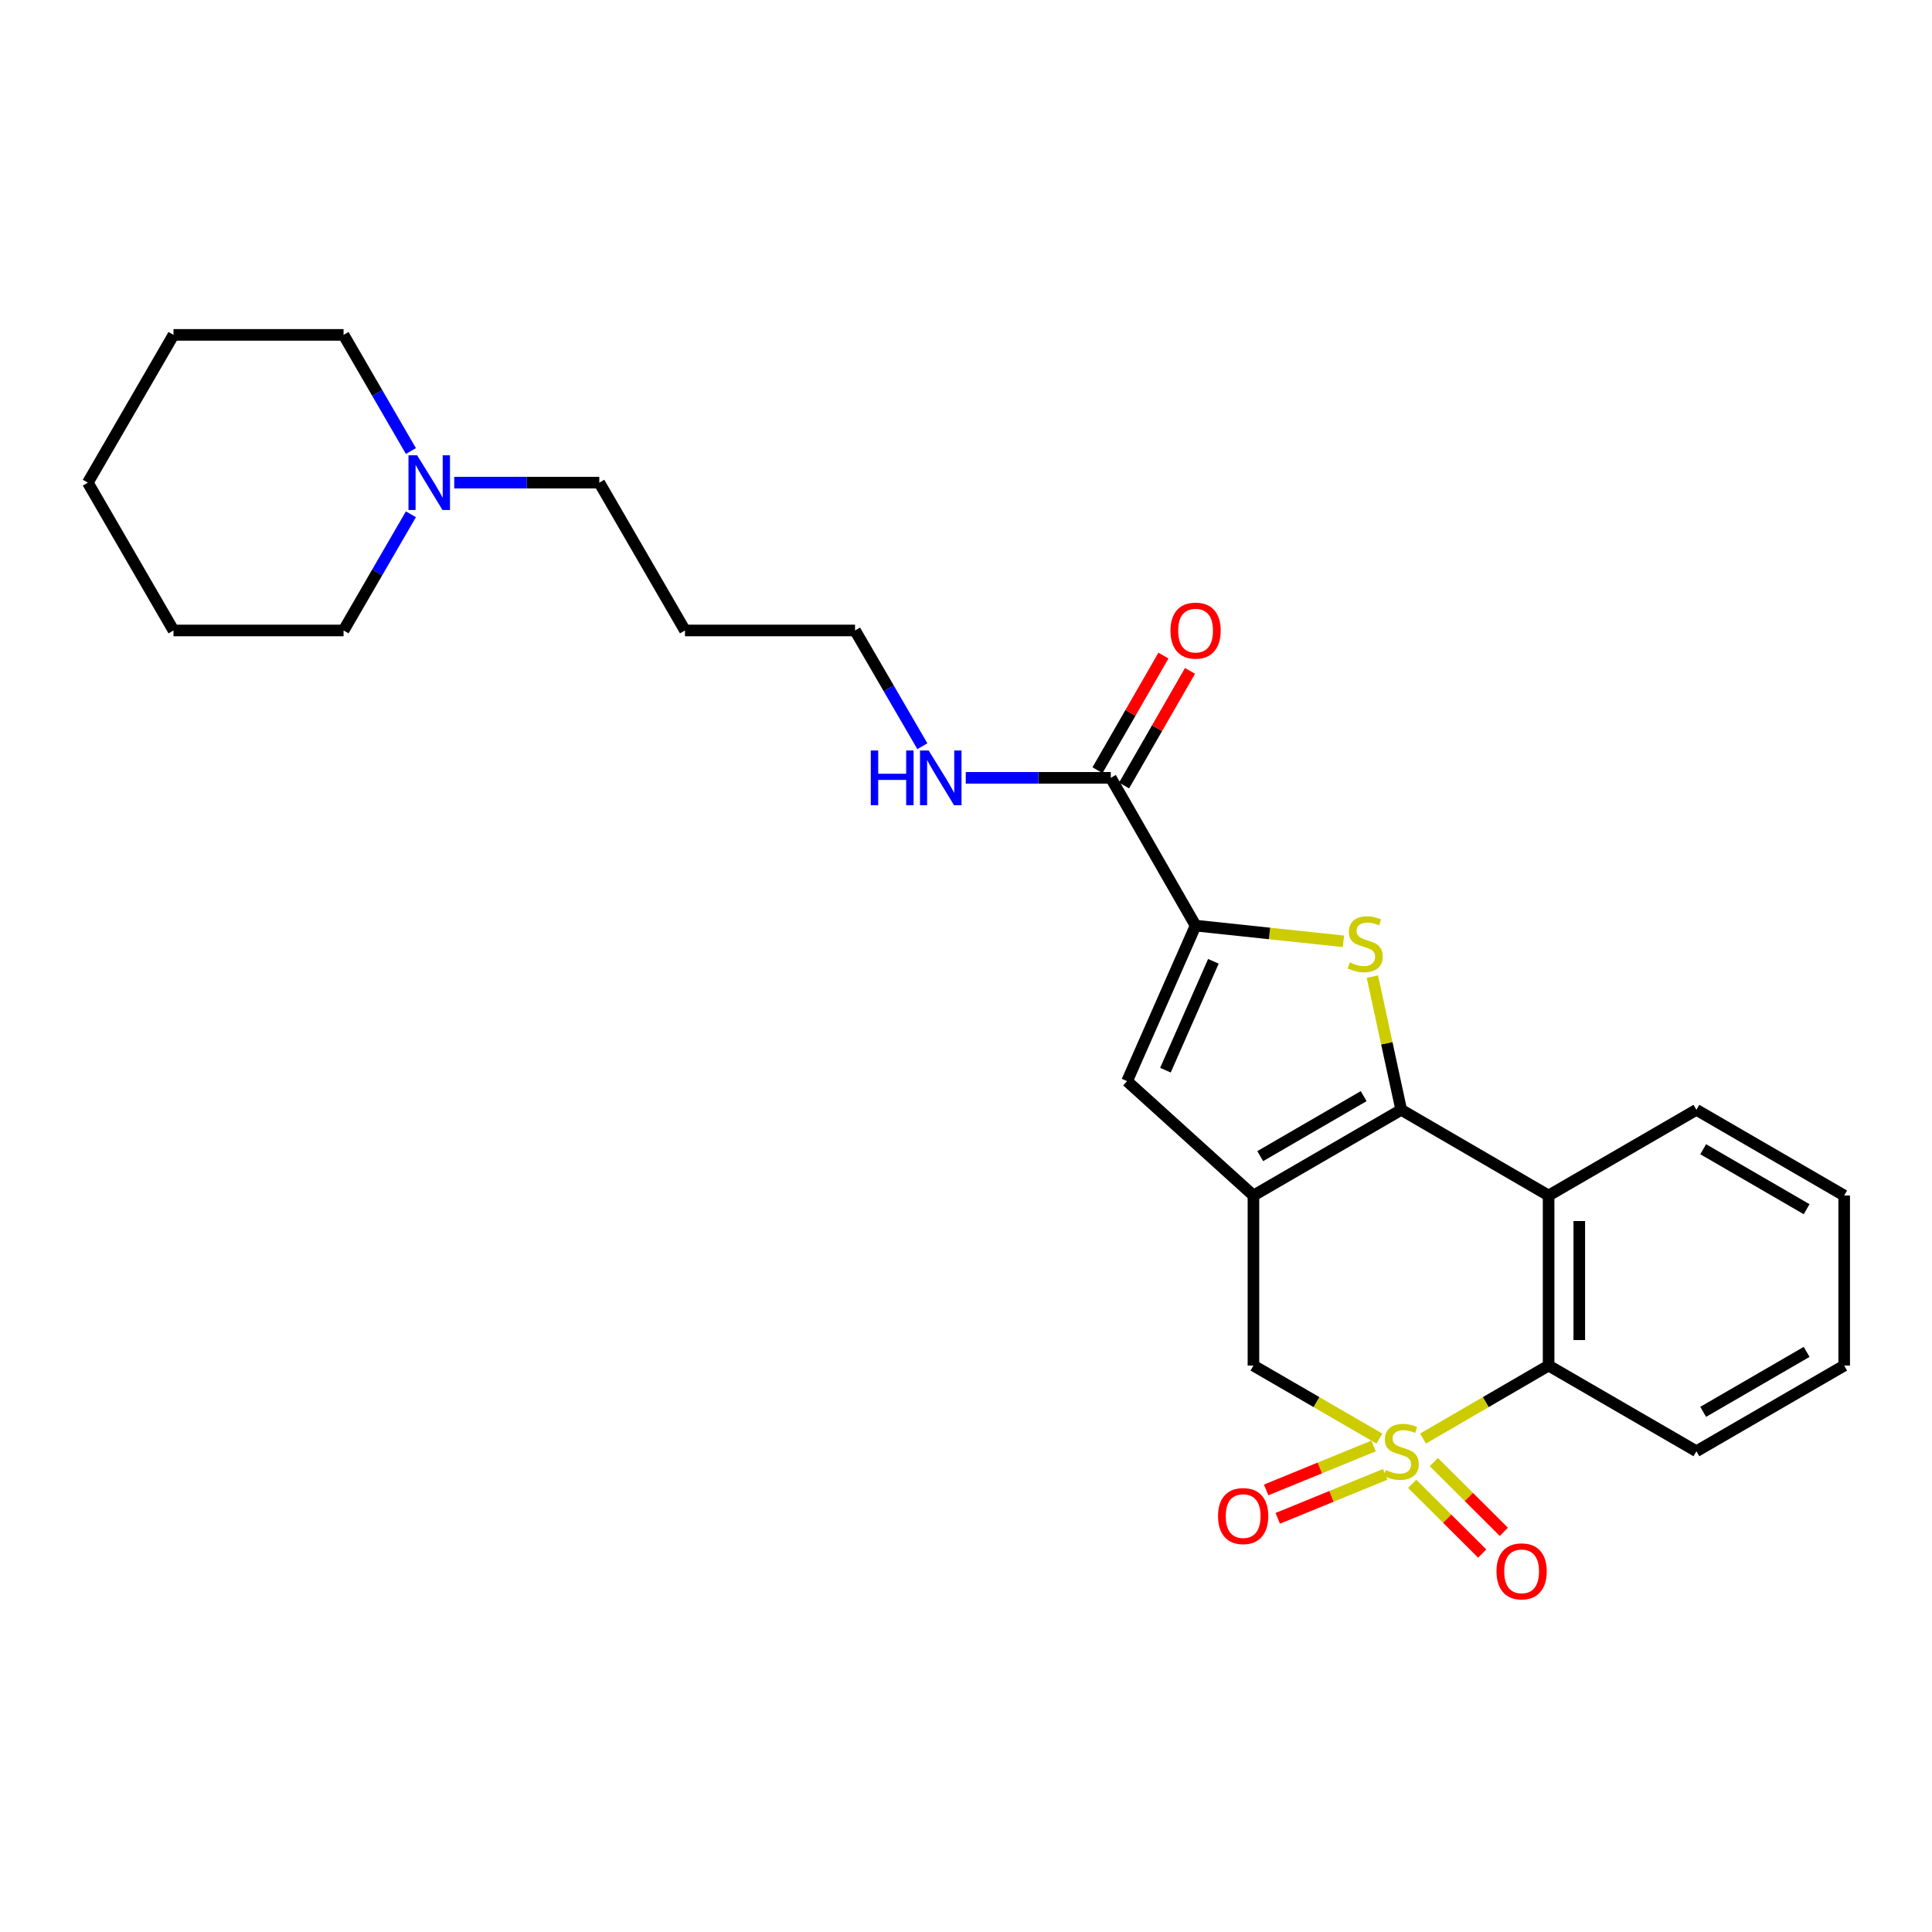<?xml version='1.0' encoding='iso-8859-1'?>
<svg version='1.1' baseProfile='full'
              xmlns='http://www.w3.org/2000/svg'
                      xmlns:rdkit='http://www.rdkit.org/xml'
                      xmlns:xlink='http://www.w3.org/1999/xlink'
                  xml:space='preserve'
width='1000px' height='1000px' viewBox='0 0 1000 1000'>
<!-- END OF HEADER -->
<rect style='opacity:1.0;fill:#FFFFFF;stroke:none' width='1000' height='1000' x='0' y='0'> </rect>
<path class='bond-5' d='M 736.556,744.599 L 769.055,725.709' style='fill:none;fill-rule:evenodd;stroke:#CCCC00;stroke-width:6px;stroke-linecap:butt;stroke-linejoin:miter;stroke-opacity:1' />
<path class='bond-5' d='M 769.055,725.709 L 801.554,706.819' style='fill:none;fill-rule:evenodd;stroke:#000000;stroke-width:6px;stroke-linecap:butt;stroke-linejoin:miter;stroke-opacity:1' />
<path class='bond-7' d='M 713.98,744.613 L 681.382,725.716' style='fill:none;fill-rule:evenodd;stroke:#CCCC00;stroke-width:6px;stroke-linecap:butt;stroke-linejoin:miter;stroke-opacity:1' />
<path class='bond-7' d='M 681.382,725.716 L 648.783,706.819' style='fill:none;fill-rule:evenodd;stroke:#000000;stroke-width:6px;stroke-linecap:butt;stroke-linejoin:miter;stroke-opacity:1' />
<path class='bond-9' d='M 730.945,768.021 L 749.065,786.073' style='fill:none;fill-rule:evenodd;stroke:#CCCC00;stroke-width:6px;stroke-linecap:butt;stroke-linejoin:miter;stroke-opacity:1' />
<path class='bond-9' d='M 749.065,786.073 L 767.184,804.126' style='fill:none;fill-rule:evenodd;stroke:#FF0000;stroke-width:6px;stroke-linecap:butt;stroke-linejoin:miter;stroke-opacity:1' />
<path class='bond-9' d='M 742.153,756.771 L 760.272,774.824' style='fill:none;fill-rule:evenodd;stroke:#CCCC00;stroke-width:6px;stroke-linecap:butt;stroke-linejoin:miter;stroke-opacity:1' />
<path class='bond-9' d='M 760.272,774.824 L 778.392,792.876' style='fill:none;fill-rule:evenodd;stroke:#FF0000;stroke-width:6px;stroke-linecap:butt;stroke-linejoin:miter;stroke-opacity:1' />
<path class='bond-10' d='M 710.973,748.43 L 683.163,759.81' style='fill:none;fill-rule:evenodd;stroke:#CCCC00;stroke-width:6px;stroke-linecap:butt;stroke-linejoin:miter;stroke-opacity:1' />
<path class='bond-10' d='M 683.163,759.81 L 655.353,771.19' style='fill:none;fill-rule:evenodd;stroke:#FF0000;stroke-width:6px;stroke-linecap:butt;stroke-linejoin:miter;stroke-opacity:1' />
<path class='bond-10' d='M 716.987,763.127 L 689.177,774.507' style='fill:none;fill-rule:evenodd;stroke:#CCCC00;stroke-width:6px;stroke-linecap:butt;stroke-linejoin:miter;stroke-opacity:1' />
<path class='bond-10' d='M 689.177,774.507 L 661.367,785.887' style='fill:none;fill-rule:evenodd;stroke:#FF0000;stroke-width:6px;stroke-linecap:butt;stroke-linejoin:miter;stroke-opacity:1' />
<path class='bond-0' d='M 725.27,574.445 L 648.783,618.802' style='fill:none;fill-rule:evenodd;stroke:#000000;stroke-width:6px;stroke-linecap:butt;stroke-linejoin:miter;stroke-opacity:1' />
<path class='bond-0' d='M 705.831,567.361 L 652.29,598.411' style='fill:none;fill-rule:evenodd;stroke:#000000;stroke-width:6px;stroke-linecap:butt;stroke-linejoin:miter;stroke-opacity:1' />
<path class='bond-2' d='M 725.27,574.445 L 717.807,539.973' style='fill:none;fill-rule:evenodd;stroke:#000000;stroke-width:6px;stroke-linecap:butt;stroke-linejoin:miter;stroke-opacity:1' />
<path class='bond-2' d='M 717.807,539.973 L 710.345,505.502' style='fill:none;fill-rule:evenodd;stroke:#CCCC00;stroke-width:6px;stroke-linecap:butt;stroke-linejoin:miter;stroke-opacity:1' />
<path class='bond-26' d='M 725.27,574.445 L 801.554,618.802' style='fill:none;fill-rule:evenodd;stroke:#000000;stroke-width:6px;stroke-linecap:butt;stroke-linejoin:miter;stroke-opacity:1' />
<path class='bond-1' d='M 648.783,618.802 L 648.783,706.819' style='fill:none;fill-rule:evenodd;stroke:#000000;stroke-width:6px;stroke-linecap:butt;stroke-linejoin:miter;stroke-opacity:1' />
<path class='bond-6' d='M 648.783,618.802 L 583.377,559.597' style='fill:none;fill-rule:evenodd;stroke:#000000;stroke-width:6px;stroke-linecap:butt;stroke-linejoin:miter;stroke-opacity:1' />
<path class='bond-27' d='M 695.359,487.223 L 657.096,483.159' style='fill:none;fill-rule:evenodd;stroke:#CCCC00;stroke-width:6px;stroke-linecap:butt;stroke-linejoin:miter;stroke-opacity:1' />
<path class='bond-27' d='M 657.096,483.159 L 618.833,479.096' style='fill:none;fill-rule:evenodd;stroke:#000000;stroke-width:6px;stroke-linecap:butt;stroke-linejoin:miter;stroke-opacity:1' />
<path class='bond-3' d='M 618.833,479.096 L 583.377,559.597' style='fill:none;fill-rule:evenodd;stroke:#000000;stroke-width:6px;stroke-linecap:butt;stroke-linejoin:miter;stroke-opacity:1' />
<path class='bond-3' d='M 628.047,497.572 L 603.228,553.923' style='fill:none;fill-rule:evenodd;stroke:#000000;stroke-width:6px;stroke-linecap:butt;stroke-linejoin:miter;stroke-opacity:1' />
<path class='bond-8' d='M 618.833,479.096 L 574.943,402.609' style='fill:none;fill-rule:evenodd;stroke:#000000;stroke-width:6px;stroke-linecap:butt;stroke-linejoin:miter;stroke-opacity:1' />
<path class='bond-4' d='M 801.554,618.802 L 801.554,706.819' style='fill:none;fill-rule:evenodd;stroke:#000000;stroke-width:6px;stroke-linecap:butt;stroke-linejoin:miter;stroke-opacity:1' />
<path class='bond-4' d='M 817.434,632.004 L 817.434,693.616' style='fill:none;fill-rule:evenodd;stroke:#000000;stroke-width:6px;stroke-linecap:butt;stroke-linejoin:miter;stroke-opacity:1' />
<path class='bond-14' d='M 801.554,618.802 L 878.059,574.445' style='fill:none;fill-rule:evenodd;stroke:#000000;stroke-width:6px;stroke-linecap:butt;stroke-linejoin:miter;stroke-opacity:1' />
<path class='bond-16' d='M 801.554,706.819 L 878.059,751.158' style='fill:none;fill-rule:evenodd;stroke:#000000;stroke-width:6px;stroke-linecap:butt;stroke-linejoin:miter;stroke-opacity:1' />
<path class='bond-12' d='M 581.825,406.569 L 598.891,376.907' style='fill:none;fill-rule:evenodd;stroke:#000000;stroke-width:6px;stroke-linecap:butt;stroke-linejoin:miter;stroke-opacity:1' />
<path class='bond-12' d='M 598.891,376.907 L 615.957,347.245' style='fill:none;fill-rule:evenodd;stroke:#FF0000;stroke-width:6px;stroke-linecap:butt;stroke-linejoin:miter;stroke-opacity:1' />
<path class='bond-12' d='M 568.061,398.65 L 585.127,368.988' style='fill:none;fill-rule:evenodd;stroke:#000000;stroke-width:6px;stroke-linecap:butt;stroke-linejoin:miter;stroke-opacity:1' />
<path class='bond-12' d='M 585.127,368.988 L 602.193,339.326' style='fill:none;fill-rule:evenodd;stroke:#FF0000;stroke-width:6px;stroke-linecap:butt;stroke-linejoin:miter;stroke-opacity:1' />
<path class='bond-13' d='M 574.943,402.609 L 537.409,402.609' style='fill:none;fill-rule:evenodd;stroke:#000000;stroke-width:6px;stroke-linecap:butt;stroke-linejoin:miter;stroke-opacity:1' />
<path class='bond-13' d='M 537.409,402.609 L 499.875,402.609' style='fill:none;fill-rule:evenodd;stroke:#0000FF;stroke-width:6px;stroke-linecap:butt;stroke-linejoin:miter;stroke-opacity:1' />
<path class='bond-11' d='M 235.109,249.821 L 272.652,249.821' style='fill:none;fill-rule:evenodd;stroke:#0000FF;stroke-width:6px;stroke-linecap:butt;stroke-linejoin:miter;stroke-opacity:1' />
<path class='bond-11' d='M 272.652,249.821 L 310.194,249.821' style='fill:none;fill-rule:evenodd;stroke:#000000;stroke-width:6px;stroke-linecap:butt;stroke-linejoin:miter;stroke-opacity:1' />
<path class='bond-18' d='M 212.68,266.192 L 195.255,296.259' style='fill:none;fill-rule:evenodd;stroke:#0000FF;stroke-width:6px;stroke-linecap:butt;stroke-linejoin:miter;stroke-opacity:1' />
<path class='bond-18' d='M 195.255,296.259 L 177.829,326.325' style='fill:none;fill-rule:evenodd;stroke:#000000;stroke-width:6px;stroke-linecap:butt;stroke-linejoin:miter;stroke-opacity:1' />
<path class='bond-19' d='M 212.678,233.451 L 195.254,203.392' style='fill:none;fill-rule:evenodd;stroke:#0000FF;stroke-width:6px;stroke-linecap:butt;stroke-linejoin:miter;stroke-opacity:1' />
<path class='bond-19' d='M 195.254,203.392 L 177.829,173.334' style='fill:none;fill-rule:evenodd;stroke:#000000;stroke-width:6px;stroke-linecap:butt;stroke-linejoin:miter;stroke-opacity:1' />
<path class='bond-20' d='M 477.416,386.243 L 459.992,356.284' style='fill:none;fill-rule:evenodd;stroke:#0000FF;stroke-width:6px;stroke-linecap:butt;stroke-linejoin:miter;stroke-opacity:1' />
<path class='bond-20' d='M 459.992,356.284 L 442.569,326.325' style='fill:none;fill-rule:evenodd;stroke:#000000;stroke-width:6px;stroke-linecap:butt;stroke-linejoin:miter;stroke-opacity:1' />
<path class='bond-28' d='M 878.059,574.445 L 954.545,618.802' style='fill:none;fill-rule:evenodd;stroke:#000000;stroke-width:6px;stroke-linecap:butt;stroke-linejoin:miter;stroke-opacity:1' />
<path class='bond-28' d='M 881.565,594.835 L 935.106,625.885' style='fill:none;fill-rule:evenodd;stroke:#000000;stroke-width:6px;stroke-linecap:butt;stroke-linejoin:miter;stroke-opacity:1' />
<path class='bond-15' d='M 310.194,249.821 L 354.543,326.325' style='fill:none;fill-rule:evenodd;stroke:#000000;stroke-width:6px;stroke-linecap:butt;stroke-linejoin:miter;stroke-opacity:1' />
<path class='bond-22' d='M 878.059,751.158 L 954.545,706.819' style='fill:none;fill-rule:evenodd;stroke:#000000;stroke-width:6px;stroke-linecap:butt;stroke-linejoin:miter;stroke-opacity:1' />
<path class='bond-22' d='M 881.568,730.769 L 935.108,699.732' style='fill:none;fill-rule:evenodd;stroke:#000000;stroke-width:6px;stroke-linecap:butt;stroke-linejoin:miter;stroke-opacity:1' />
<path class='bond-17' d='M 354.543,326.325 L 442.569,326.325' style='fill:none;fill-rule:evenodd;stroke:#000000;stroke-width:6px;stroke-linecap:butt;stroke-linejoin:miter;stroke-opacity:1' />
<path class='bond-24' d='M 177.829,326.325 L 89.803,326.325' style='fill:none;fill-rule:evenodd;stroke:#000000;stroke-width:6px;stroke-linecap:butt;stroke-linejoin:miter;stroke-opacity:1' />
<path class='bond-23' d='M 177.829,173.334 L 89.803,173.334' style='fill:none;fill-rule:evenodd;stroke:#000000;stroke-width:6px;stroke-linecap:butt;stroke-linejoin:miter;stroke-opacity:1' />
<path class='bond-21' d='M 954.545,618.802 L 954.545,706.819' style='fill:none;fill-rule:evenodd;stroke:#000000;stroke-width:6px;stroke-linecap:butt;stroke-linejoin:miter;stroke-opacity:1' />
<path class='bond-25' d='M 89.803,173.334 L 45.455,249.821' style='fill:none;fill-rule:evenodd;stroke:#000000;stroke-width:6px;stroke-linecap:butt;stroke-linejoin:miter;stroke-opacity:1' />
<path class='bond-29' d='M 89.803,326.325 L 45.455,249.821' style='fill:none;fill-rule:evenodd;stroke:#000000;stroke-width:6px;stroke-linecap:butt;stroke-linejoin:miter;stroke-opacity:1' />
<path  class='atom-0' d='M 717.27 760.878
Q 717.59 760.998, 718.91 761.558
Q 720.23 762.118, 721.67 762.478
Q 723.15 762.798, 724.59 762.798
Q 727.27 762.798, 728.83 761.518
Q 730.39 760.198, 730.39 757.918
Q 730.39 756.358, 729.59 755.398
Q 728.83 754.438, 727.63 753.918
Q 726.43 753.398, 724.43 752.798
Q 721.91 752.038, 720.39 751.318
Q 718.91 750.598, 717.83 749.078
Q 716.79 747.558, 716.79 744.998
Q 716.79 741.438, 719.19 739.238
Q 721.63 737.038, 726.43 737.038
Q 729.71 737.038, 733.43 738.598
L 732.51 741.678
Q 729.11 740.278, 726.55 740.278
Q 723.79 740.278, 722.27 741.438
Q 720.75 742.558, 720.79 744.518
Q 720.79 746.038, 721.55 746.958
Q 722.35 747.878, 723.47 748.398
Q 724.63 748.918, 726.55 749.518
Q 729.11 750.318, 730.63 751.118
Q 732.15 751.918, 733.23 753.558
Q 734.35 755.158, 734.35 757.918
Q 734.35 761.838, 731.71 763.958
Q 729.11 766.038, 724.75 766.038
Q 722.23 766.038, 720.31 765.478
Q 718.43 764.958, 716.19 764.038
L 717.27 760.878
' fill='#CCCC00'/>
<path  class='atom-3' d='M 698.647 498.141
Q 698.967 498.261, 700.287 498.821
Q 701.607 499.381, 703.047 499.741
Q 704.527 500.061, 705.967 500.061
Q 708.647 500.061, 710.207 498.781
Q 711.767 497.461, 711.767 495.181
Q 711.767 493.621, 710.967 492.661
Q 710.207 491.701, 709.007 491.181
Q 707.807 490.661, 705.807 490.061
Q 703.287 489.301, 701.767 488.581
Q 700.287 487.861, 699.207 486.341
Q 698.167 484.821, 698.167 482.261
Q 698.167 478.701, 700.567 476.501
Q 703.007 474.301, 707.807 474.301
Q 711.087 474.301, 714.807 475.861
L 713.887 478.941
Q 710.487 477.541, 707.927 477.541
Q 705.167 477.541, 703.647 478.701
Q 702.127 479.821, 702.167 481.781
Q 702.167 483.301, 702.927 484.221
Q 703.727 485.141, 704.847 485.661
Q 706.007 486.181, 707.927 486.781
Q 710.487 487.581, 712.007 488.381
Q 713.527 489.181, 714.607 490.821
Q 715.727 492.421, 715.727 495.181
Q 715.727 499.101, 713.087 501.221
Q 710.487 503.301, 706.127 503.301
Q 703.607 503.301, 701.687 502.741
Q 699.807 502.221, 697.567 501.301
L 698.647 498.141
' fill='#CCCC00'/>
<path  class='atom-10' d='M 774.589 813.328
Q 774.589 806.528, 777.949 802.728
Q 781.309 798.928, 787.589 798.928
Q 793.869 798.928, 797.229 802.728
Q 800.589 806.528, 800.589 813.328
Q 800.589 820.208, 797.189 824.128
Q 793.789 828.008, 787.589 828.008
Q 781.349 828.008, 777.949 824.128
Q 774.589 820.248, 774.589 813.328
M 787.589 824.808
Q 791.909 824.808, 794.229 821.928
Q 796.589 819.008, 796.589 813.328
Q 796.589 807.768, 794.229 804.968
Q 791.909 802.128, 787.589 802.128
Q 783.269 802.128, 780.909 804.928
Q 778.589 807.728, 778.589 813.328
Q 778.589 819.048, 780.909 821.928
Q 783.269 824.808, 787.589 824.808
' fill='#FF0000'/>
<path  class='atom-11' d='M 630.455 784.718
Q 630.455 777.918, 633.815 774.118
Q 637.175 770.318, 643.455 770.318
Q 649.735 770.318, 653.095 774.118
Q 656.455 777.918, 656.455 784.718
Q 656.455 791.598, 653.055 795.518
Q 649.655 799.398, 643.455 799.398
Q 637.215 799.398, 633.815 795.518
Q 630.455 791.638, 630.455 784.718
M 643.455 796.198
Q 647.775 796.198, 650.095 793.318
Q 652.455 790.398, 652.455 784.718
Q 652.455 779.158, 650.095 776.358
Q 647.775 773.518, 643.455 773.518
Q 639.135 773.518, 636.775 776.318
Q 634.455 779.118, 634.455 784.718
Q 634.455 790.438, 636.775 793.318
Q 639.135 796.198, 643.455 796.198
' fill='#FF0000'/>
<path  class='atom-12' d='M 215.908 235.661
L 225.188 250.661
Q 226.108 252.141, 227.588 254.821
Q 229.068 257.501, 229.148 257.661
L 229.148 235.661
L 232.908 235.661
L 232.908 263.981
L 229.028 263.981
L 219.068 247.581
Q 217.908 245.661, 216.668 243.461
Q 215.468 241.261, 215.108 240.581
L 215.108 263.981
L 211.428 263.981
L 211.428 235.661
L 215.908 235.661
' fill='#0000FF'/>
<path  class='atom-13' d='M 605.833 326.405
Q 605.833 319.605, 609.193 315.805
Q 612.553 312.005, 618.833 312.005
Q 625.113 312.005, 628.473 315.805
Q 631.833 319.605, 631.833 326.405
Q 631.833 333.285, 628.433 337.205
Q 625.033 341.085, 618.833 341.085
Q 612.593 341.085, 609.193 337.205
Q 605.833 333.325, 605.833 326.405
M 618.833 337.885
Q 623.153 337.885, 625.473 335.005
Q 627.833 332.085, 627.833 326.405
Q 627.833 320.845, 625.473 318.045
Q 623.153 315.205, 618.833 315.205
Q 614.513 315.205, 612.153 318.005
Q 609.833 320.805, 609.833 326.405
Q 609.833 332.125, 612.153 335.005
Q 614.513 337.885, 618.833 337.885
' fill='#FF0000'/>
<path  class='atom-14' d='M 450.715 388.449
L 454.555 388.449
L 454.555 400.489
L 469.035 400.489
L 469.035 388.449
L 472.875 388.449
L 472.875 416.769
L 469.035 416.769
L 469.035 403.689
L 454.555 403.689
L 454.555 416.769
L 450.715 416.769
L 450.715 388.449
' fill='#0000FF'/>
<path  class='atom-14' d='M 480.675 388.449
L 489.955 403.449
Q 490.875 404.929, 492.355 407.609
Q 493.835 410.289, 493.915 410.449
L 493.915 388.449
L 497.675 388.449
L 497.675 416.769
L 493.795 416.769
L 483.835 400.369
Q 482.675 398.449, 481.435 396.249
Q 480.235 394.049, 479.875 393.369
L 479.875 416.769
L 476.195 416.769
L 476.195 388.449
L 480.675 388.449
' fill='#0000FF'/>
</svg>
